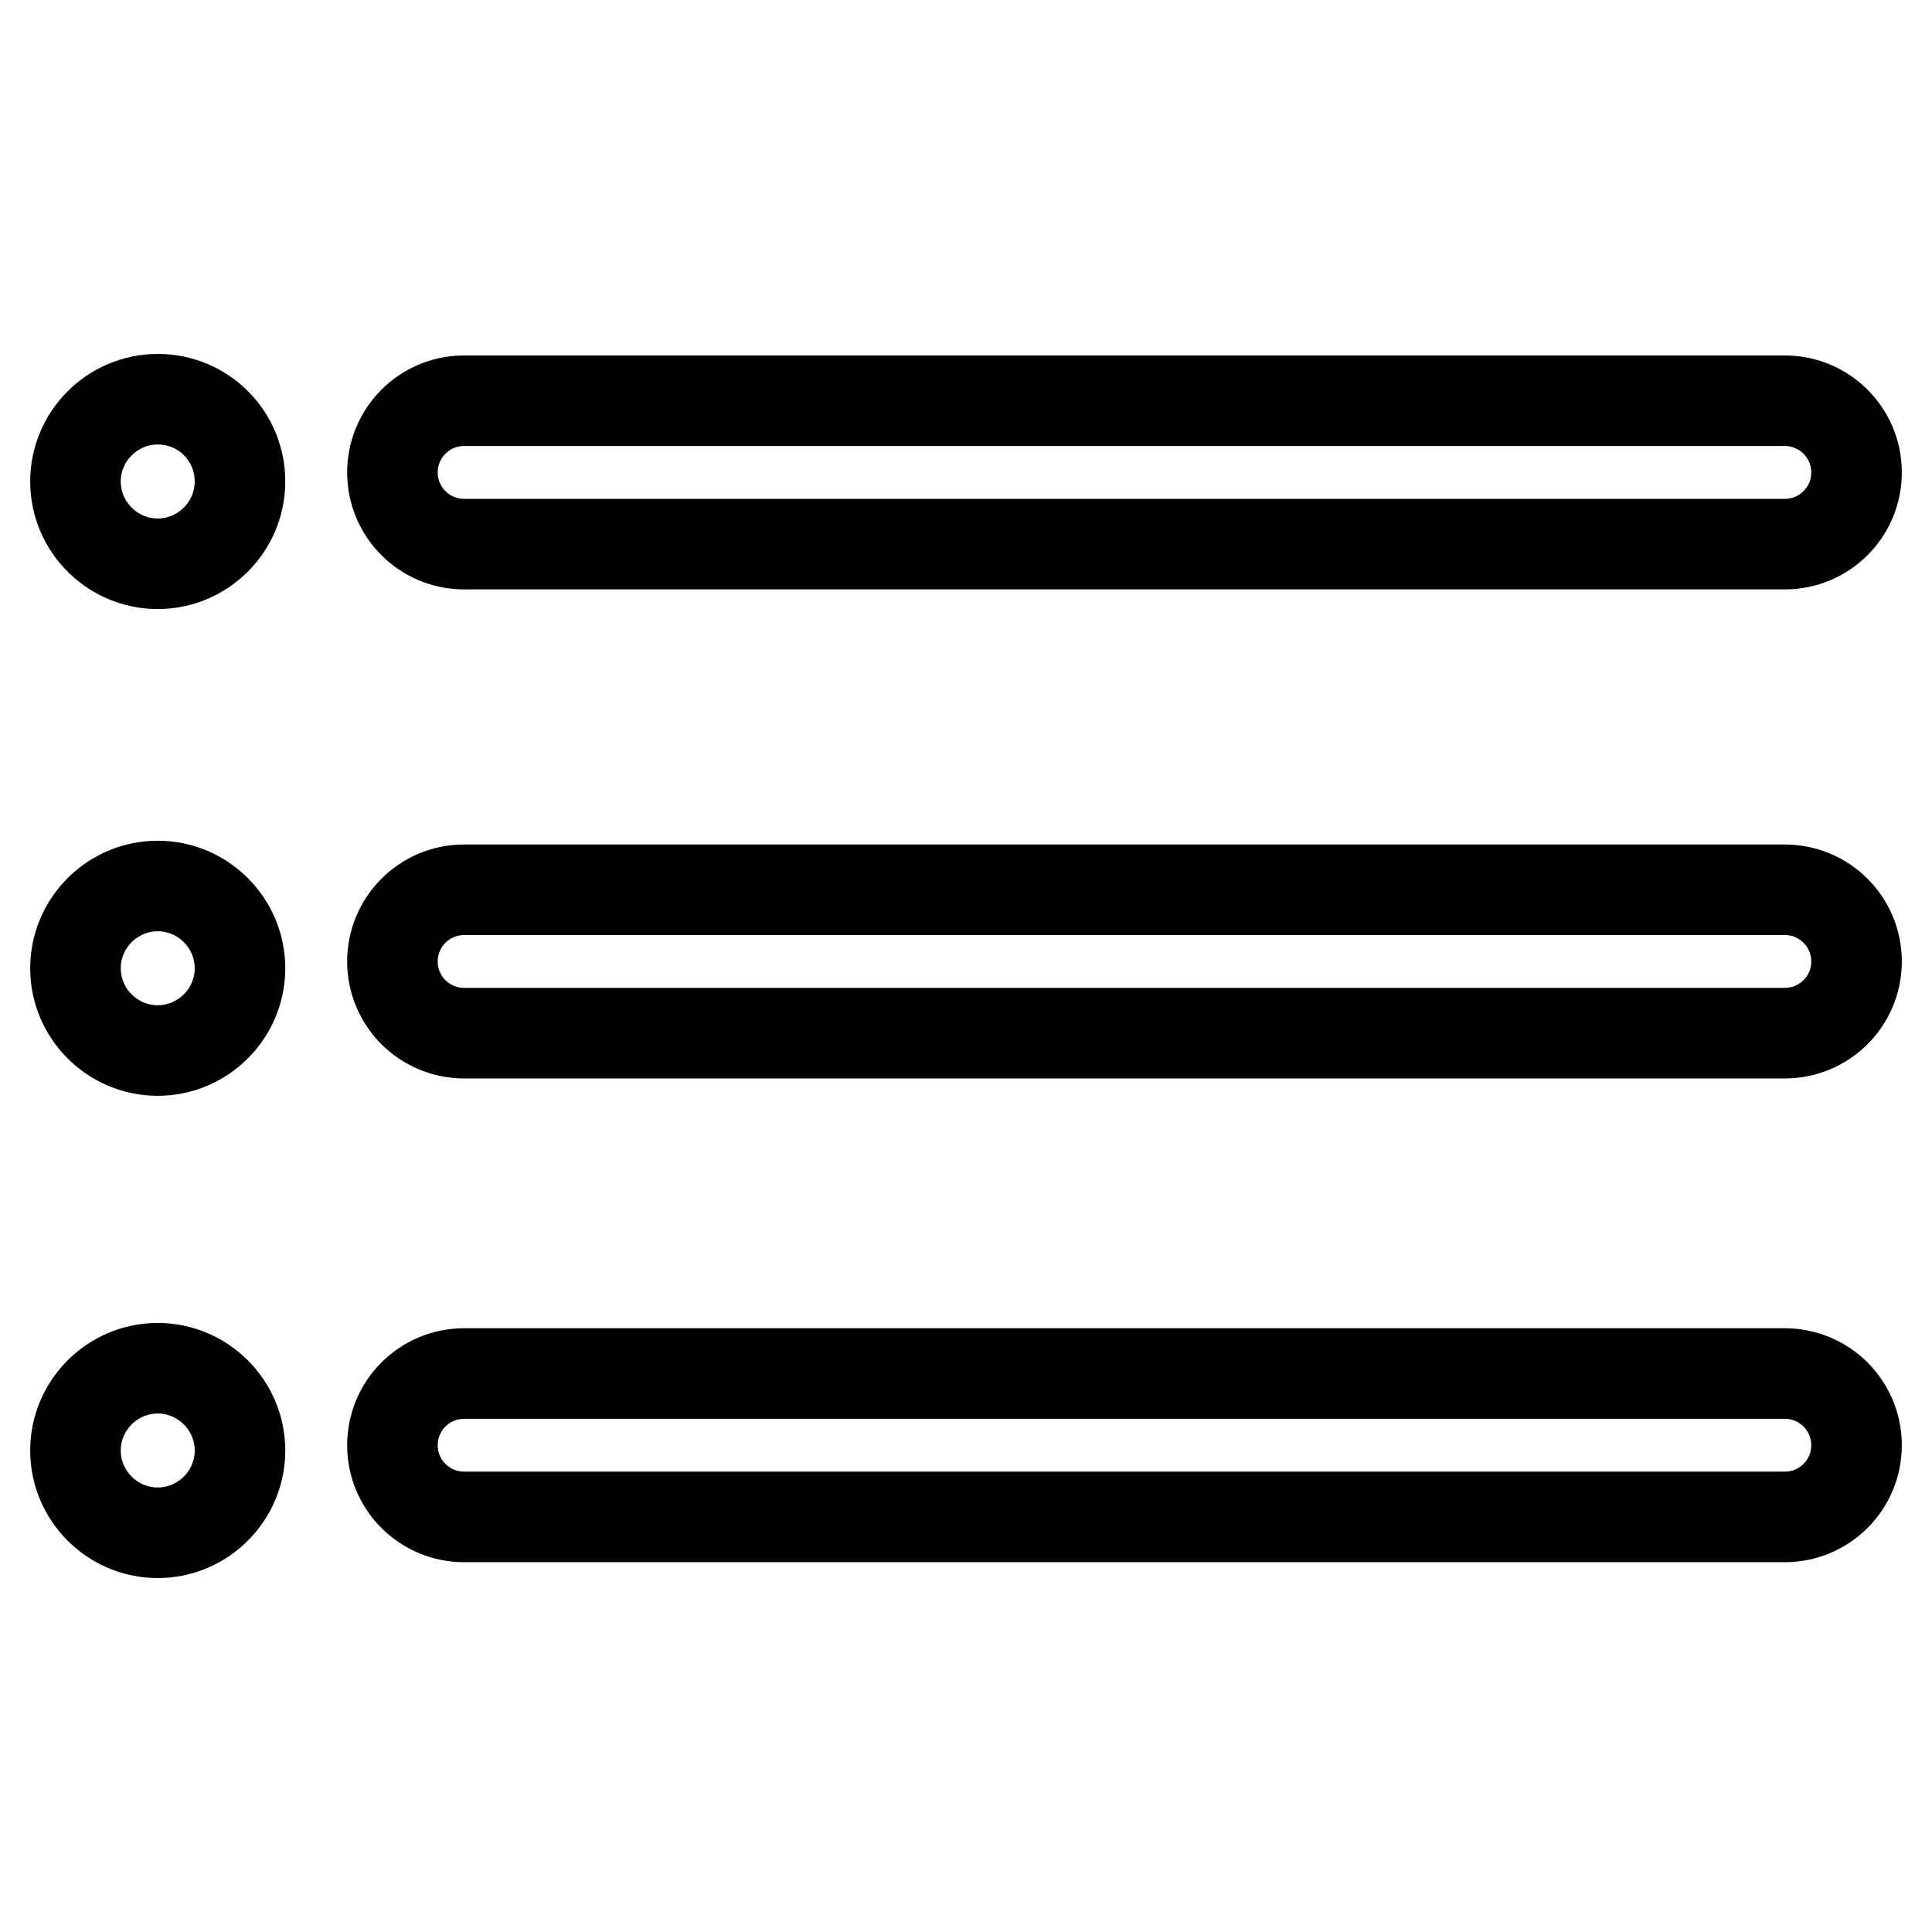 <?xml version="1.0" encoding="utf-8"?>
<!-- Svg Vector Icons : http://www.onlinewebfonts.com/icon -->
<!DOCTYPE svg PUBLIC "-//W3C//DTD SVG 1.1//EN" "http://www.w3.org/Graphics/SVG/1.1/DTD/svg11.dtd">
<svg version="1.1" xmlns="http://www.w3.org/2000/svg" xmlns:xlink="http://www.w3.org/1999/xlink" x="0px" y="0px" viewBox="0 0 256 256" enable-background="new 0 0 256 256" xml:space="preserve">
<g> <path stroke-width="12" fill-opacity="0" stroke="#000000"  d="M236.5,72.1h-175c-5.2,0-9.5-4.2-9.5-9.5c0-5.2,4.2-9.5,9.5-9.5h175c5.2,0,9.5,4.2,9.5,9.5 C246,67.9,241.7,72.1,236.5,72.1z M10,63.8c0,6,4.9,10.9,10.9,10.9c6,0,10.9-4.9,10.9-10.9S27,52.9,20.9,52.9 C14.9,52.9,10,57.8,10,63.8z M236.5,136.9h-175c-5.2,0-9.5-4.2-9.5-9.5c0-5.2,4.2-9.5,9.5-9.5h175c5.2,0,9.5,4.2,9.5,9.5 C246,132.7,241.7,136.9,236.5,136.9z M10,128.3c0,6,4.9,10.9,10.9,10.9c6,0,10.9-4.9,10.9-10.9c0-6-4.9-10.9-10.9-10.9 C14.9,117.4,10,122.3,10,128.3z M236.5,201h-175c-5.2,0-9.5-4.2-9.5-9.5c0-5.2,4.2-9.5,9.5-9.5h175c5.2,0,9.5,4.2,9.5,9.5 C246,196.8,241.7,201,236.5,201z M10,192.2c0,6,4.9,10.9,10.9,10.9c6,0,10.9-4.9,10.9-10.9l0,0c0-6-4.9-10.9-10.9-10.9 C14.9,181.3,10,186.2,10,192.2L10,192.2z"/></g>
</svg>